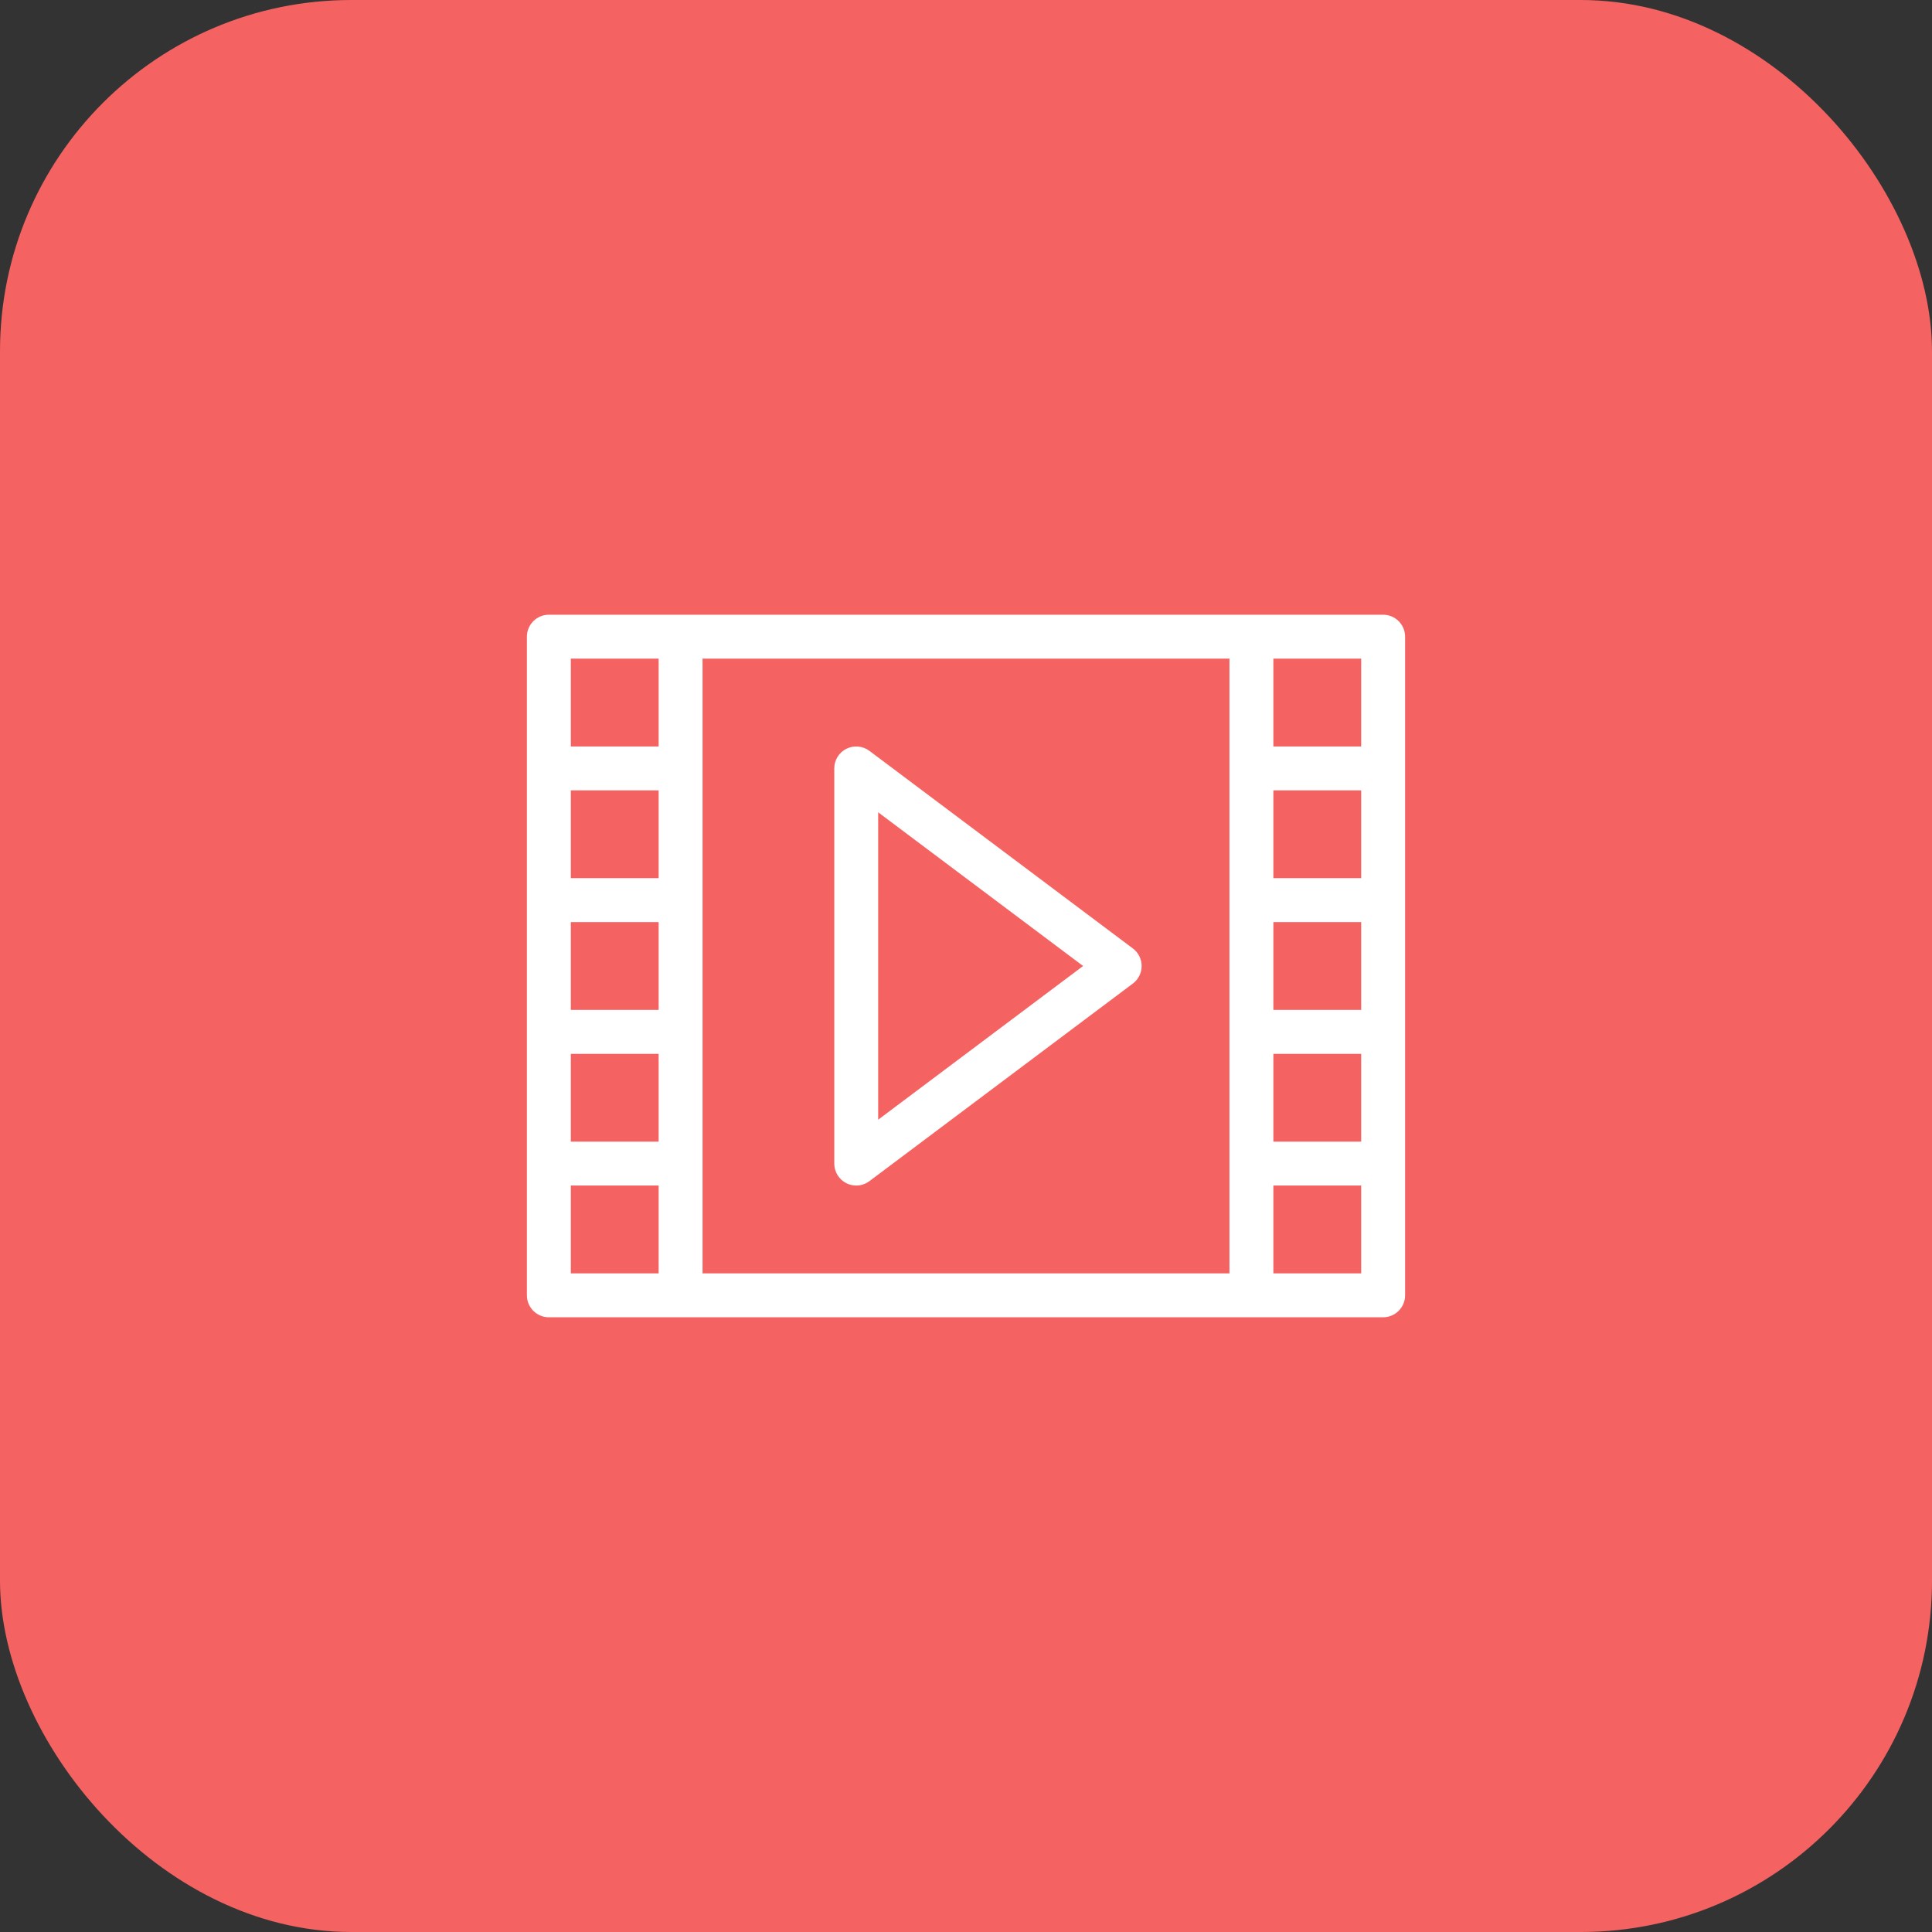 <svg viewBox="0 0 44 44" fill="none" xmlns="http://www.w3.org/2000/svg" role="img" aria-hidden="true">
  <rect x="0" y="0" width="44" height="44" fill="#333333" stroke="none"/>
  <rect width="44" height="44" rx="8" fill="#F56262" />
  <path
    d="M19.5 27C19.424 27 19.347 26.983 19.276 26.947C19.107 26.862 19 26.689 19 26.5V17.5C19 17.311 19.107 17.137 19.276 17.053C19.445 16.969 19.648 16.987 19.8 17.1L25.8 21.6C25.926 21.694 26 21.843 26 22C26 22.157 25.926 22.306 25.8 22.4L19.8 26.9C19.712 26.966 19.606 27 19.5 27ZM20 18.5V25.5L24.667 22L20 18.5Z"
    fill="white" />
  <path
    d="M31.5 14H12.5C12.224 14 12 14.224 12 14.5V29.5C12 29.776 12.224 30 12.5 30H31.5C31.776 30 32 29.776 32 29.5V14.5C32 14.224 31.776 14 31.5 14ZM15 23H13V21H15V23ZM15 20H13V18H15V20ZM13 24H15V26H13V24ZM16 15H28V29H16V15ZM29 21H31V23H29V21ZM29 20V18H31V20H29ZM29 24H31V26H29V24ZM31 17H29V15H31V17ZM15 15V17H13V15H15ZM13 27H15V29H13V27ZM29 29V27H31V29H29Z"
    fill="white" />
</svg>